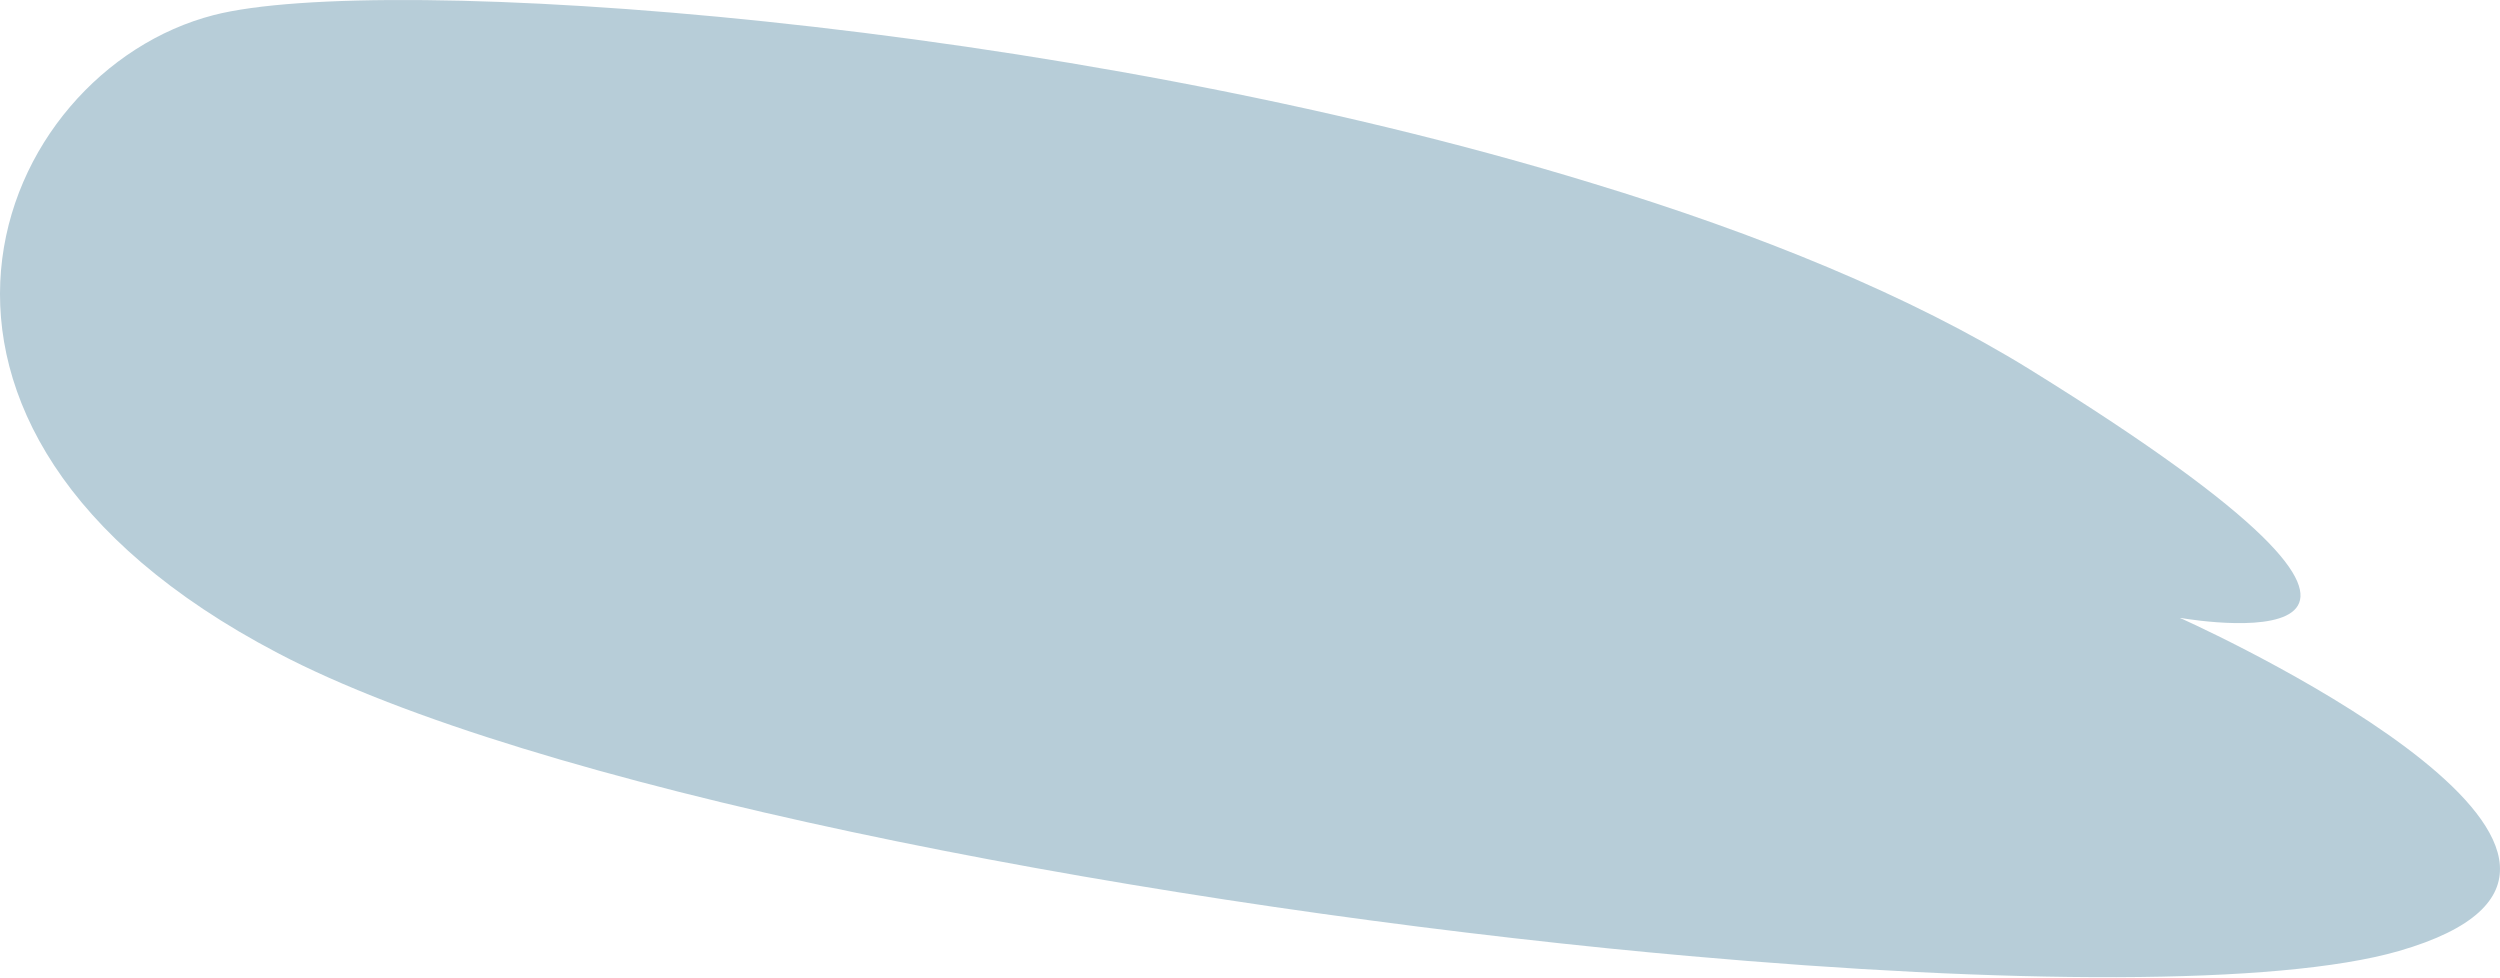 <?xml version="1.0" encoding="UTF-8"?> <svg xmlns="http://www.w3.org/2000/svg" width="427" height="167" viewBox="0 0 427 167" fill="none"> <path d="M47.434 111.537C90.863 134.356 189.555 153.354 274.634 161.975C279.31 162.434 283.913 162.893 288.456 163.286C342.408 168.085 388.994 168.411 409.722 162.434C461.636 147.436 380.775 109.367 372.808 105.753C372.608 105.686 372.482 105.62 372.348 105.553H372.482C376.424 106.212 429.658 114.492 346.751 63.136C326.356 50.516 300.365 39.925 272.003 31.311C180.677 3.293 65.198 -4.788 36.51 2.574C-1.056 12.247 -26.461 72.802 47.434 111.537Z" fill="#B7CDD8"></path> </svg> 